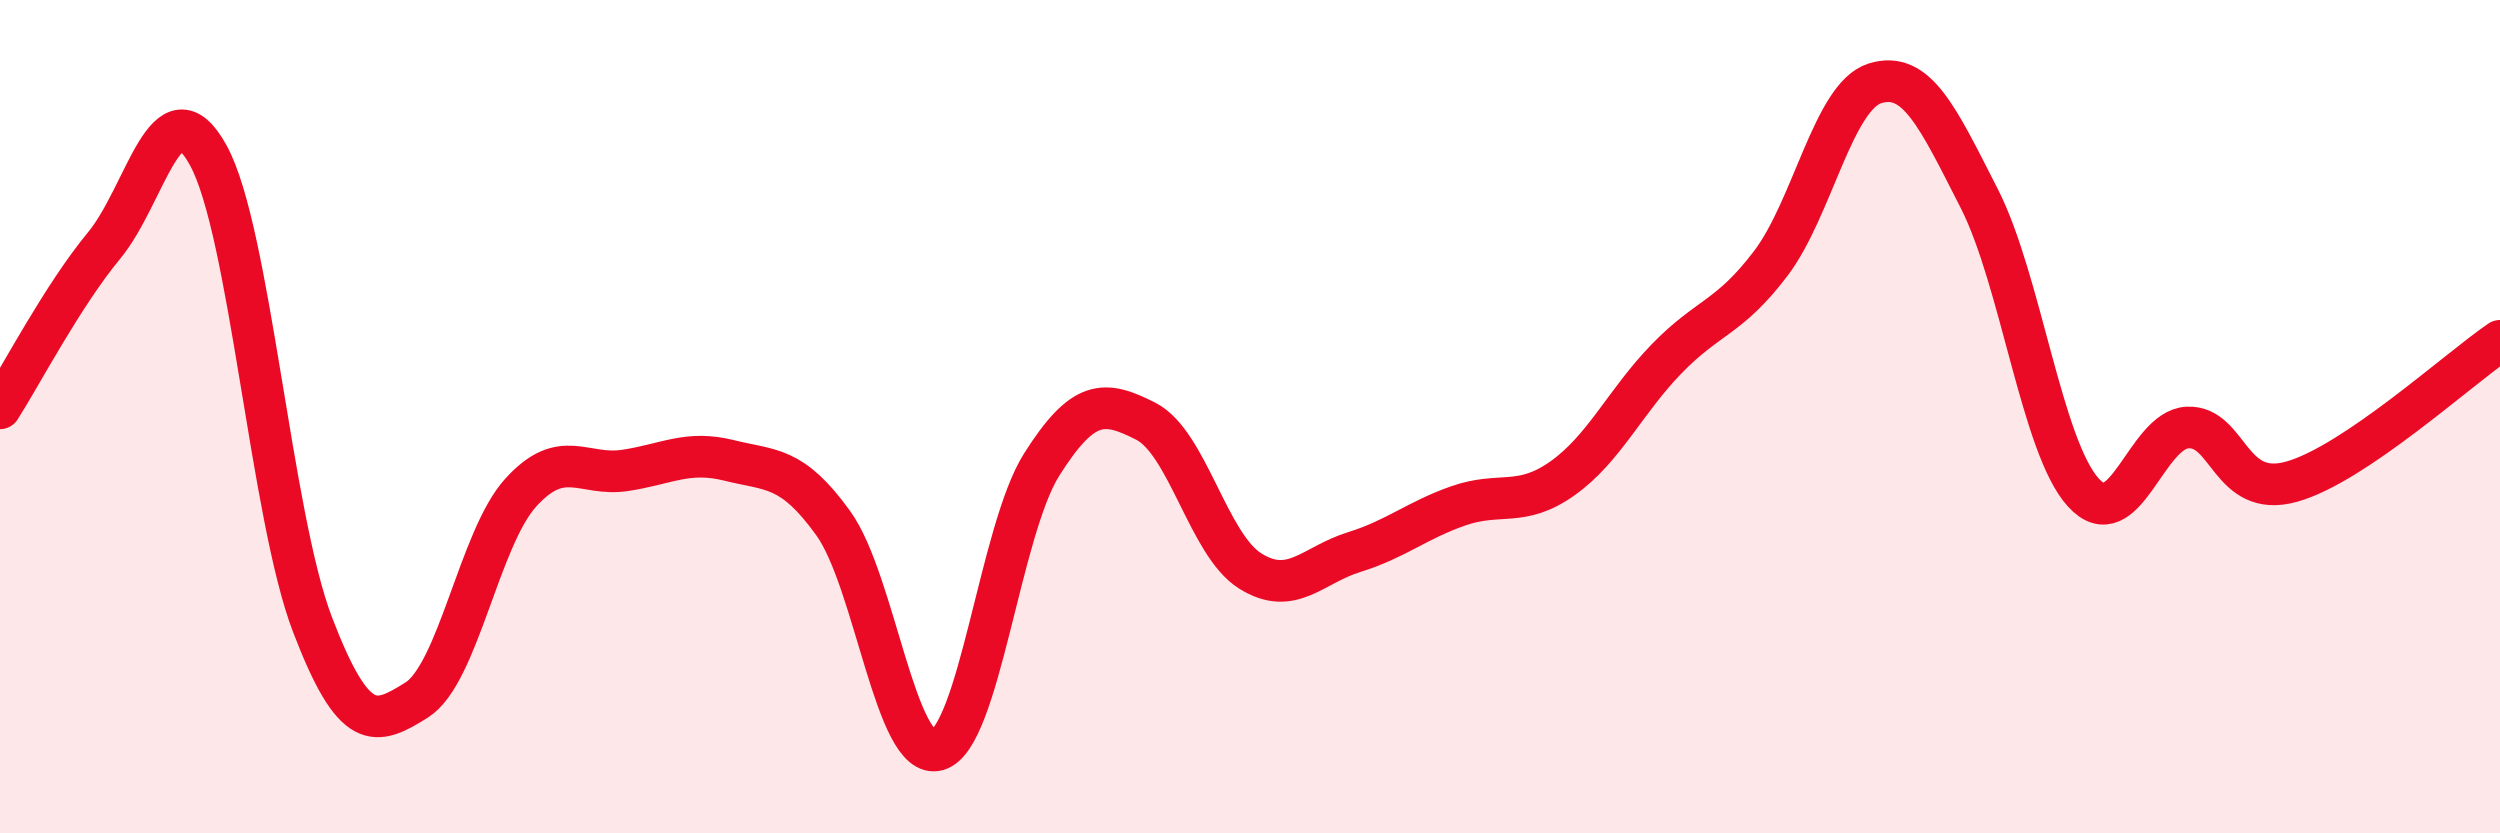 
    <svg width="60" height="20" viewBox="0 0 60 20" xmlns="http://www.w3.org/2000/svg">
      <path
        d="M 0,9.8 C 0.5,9.02 1.5,7.1 2.5,5.89 C 3.5,4.68 4,1.91 5,3.73 C 6,5.55 6.5,12.38 7.5,14.99 C 8.5,17.6 9,17.43 10,16.8 C 11,16.17 11.5,12.92 12.5,11.82 C 13.5,10.72 14,11.44 15,11.29 C 16,11.14 16.5,10.8 17.5,11.05 C 18.5,11.3 19,11.17 20,12.56 C 21,13.95 21.5,18.28 22.5,18 C 23.5,17.72 24,12.73 25,11.15 C 26,9.57 26.5,9.6 27.5,10.11 C 28.5,10.62 29,13.07 30,13.7 C 31,14.33 31.5,13.56 32.5,13.25 C 33.5,12.94 34,12.49 35,12.14 C 36,11.79 36.5,12.19 37.5,11.48 C 38.5,10.77 39,9.64 40,8.61 C 41,7.58 41.5,7.64 42.5,6.32 C 43.5,5 44,2.31 45,2 C 46,1.69 46.5,2.8 47.5,4.76 C 48.5,6.72 49,10.72 50,11.82 C 51,12.92 51.5,10.31 52.5,10.26 C 53.5,10.21 53.5,11.98 55,11.56 C 56.5,11.14 59,8.86 60,8.18L60 20L0 20Z"
        fill="#EB0A25"
        opacity="0.1"
        stroke-linecap="round"
        stroke-linejoin="round"
      />
      <path
        d="M 0,9.8 C 0.5,9.02 1.5,7.1 2.5,5.89 C 3.5,4.68 4,1.91 5,3.73 C 6,5.55 6.5,12.38 7.5,14.99 C 8.5,17.6 9,17.43 10,16.8 C 11,16.17 11.5,12.92 12.5,11.82 C 13.5,10.72 14,11.44 15,11.29 C 16,11.14 16.5,10.8 17.5,11.05 C 18.5,11.3 19,11.17 20,12.56 C 21,13.95 21.5,18.28 22.5,18 C 23.5,17.72 24,12.73 25,11.15 C 26,9.57 26.5,9.6 27.5,10.11 C 28.5,10.62 29,13.07 30,13.7 C 31,14.33 31.5,13.56 32.5,13.25 C 33.5,12.94 34,12.49 35,12.14 C 36,11.79 36.5,12.19 37.5,11.48 C 38.5,10.77 39,9.64 40,8.61 C 41,7.58 41.5,7.64 42.5,6.32 C 43.5,5 44,2.31 45,2 C 46,1.69 46.5,2.8 47.5,4.76 C 48.5,6.72 49,10.72 50,11.82 C 51,12.92 51.5,10.31 52.5,10.26 C 53.5,10.21 53.5,11.98 55,11.56 C 56.5,11.14 59,8.86 60,8.18"
        stroke="#EB0A25"
        stroke-width="1"
        fill="none"
        stroke-linecap="round"
        stroke-linejoin="round"
      />
    </svg>
  